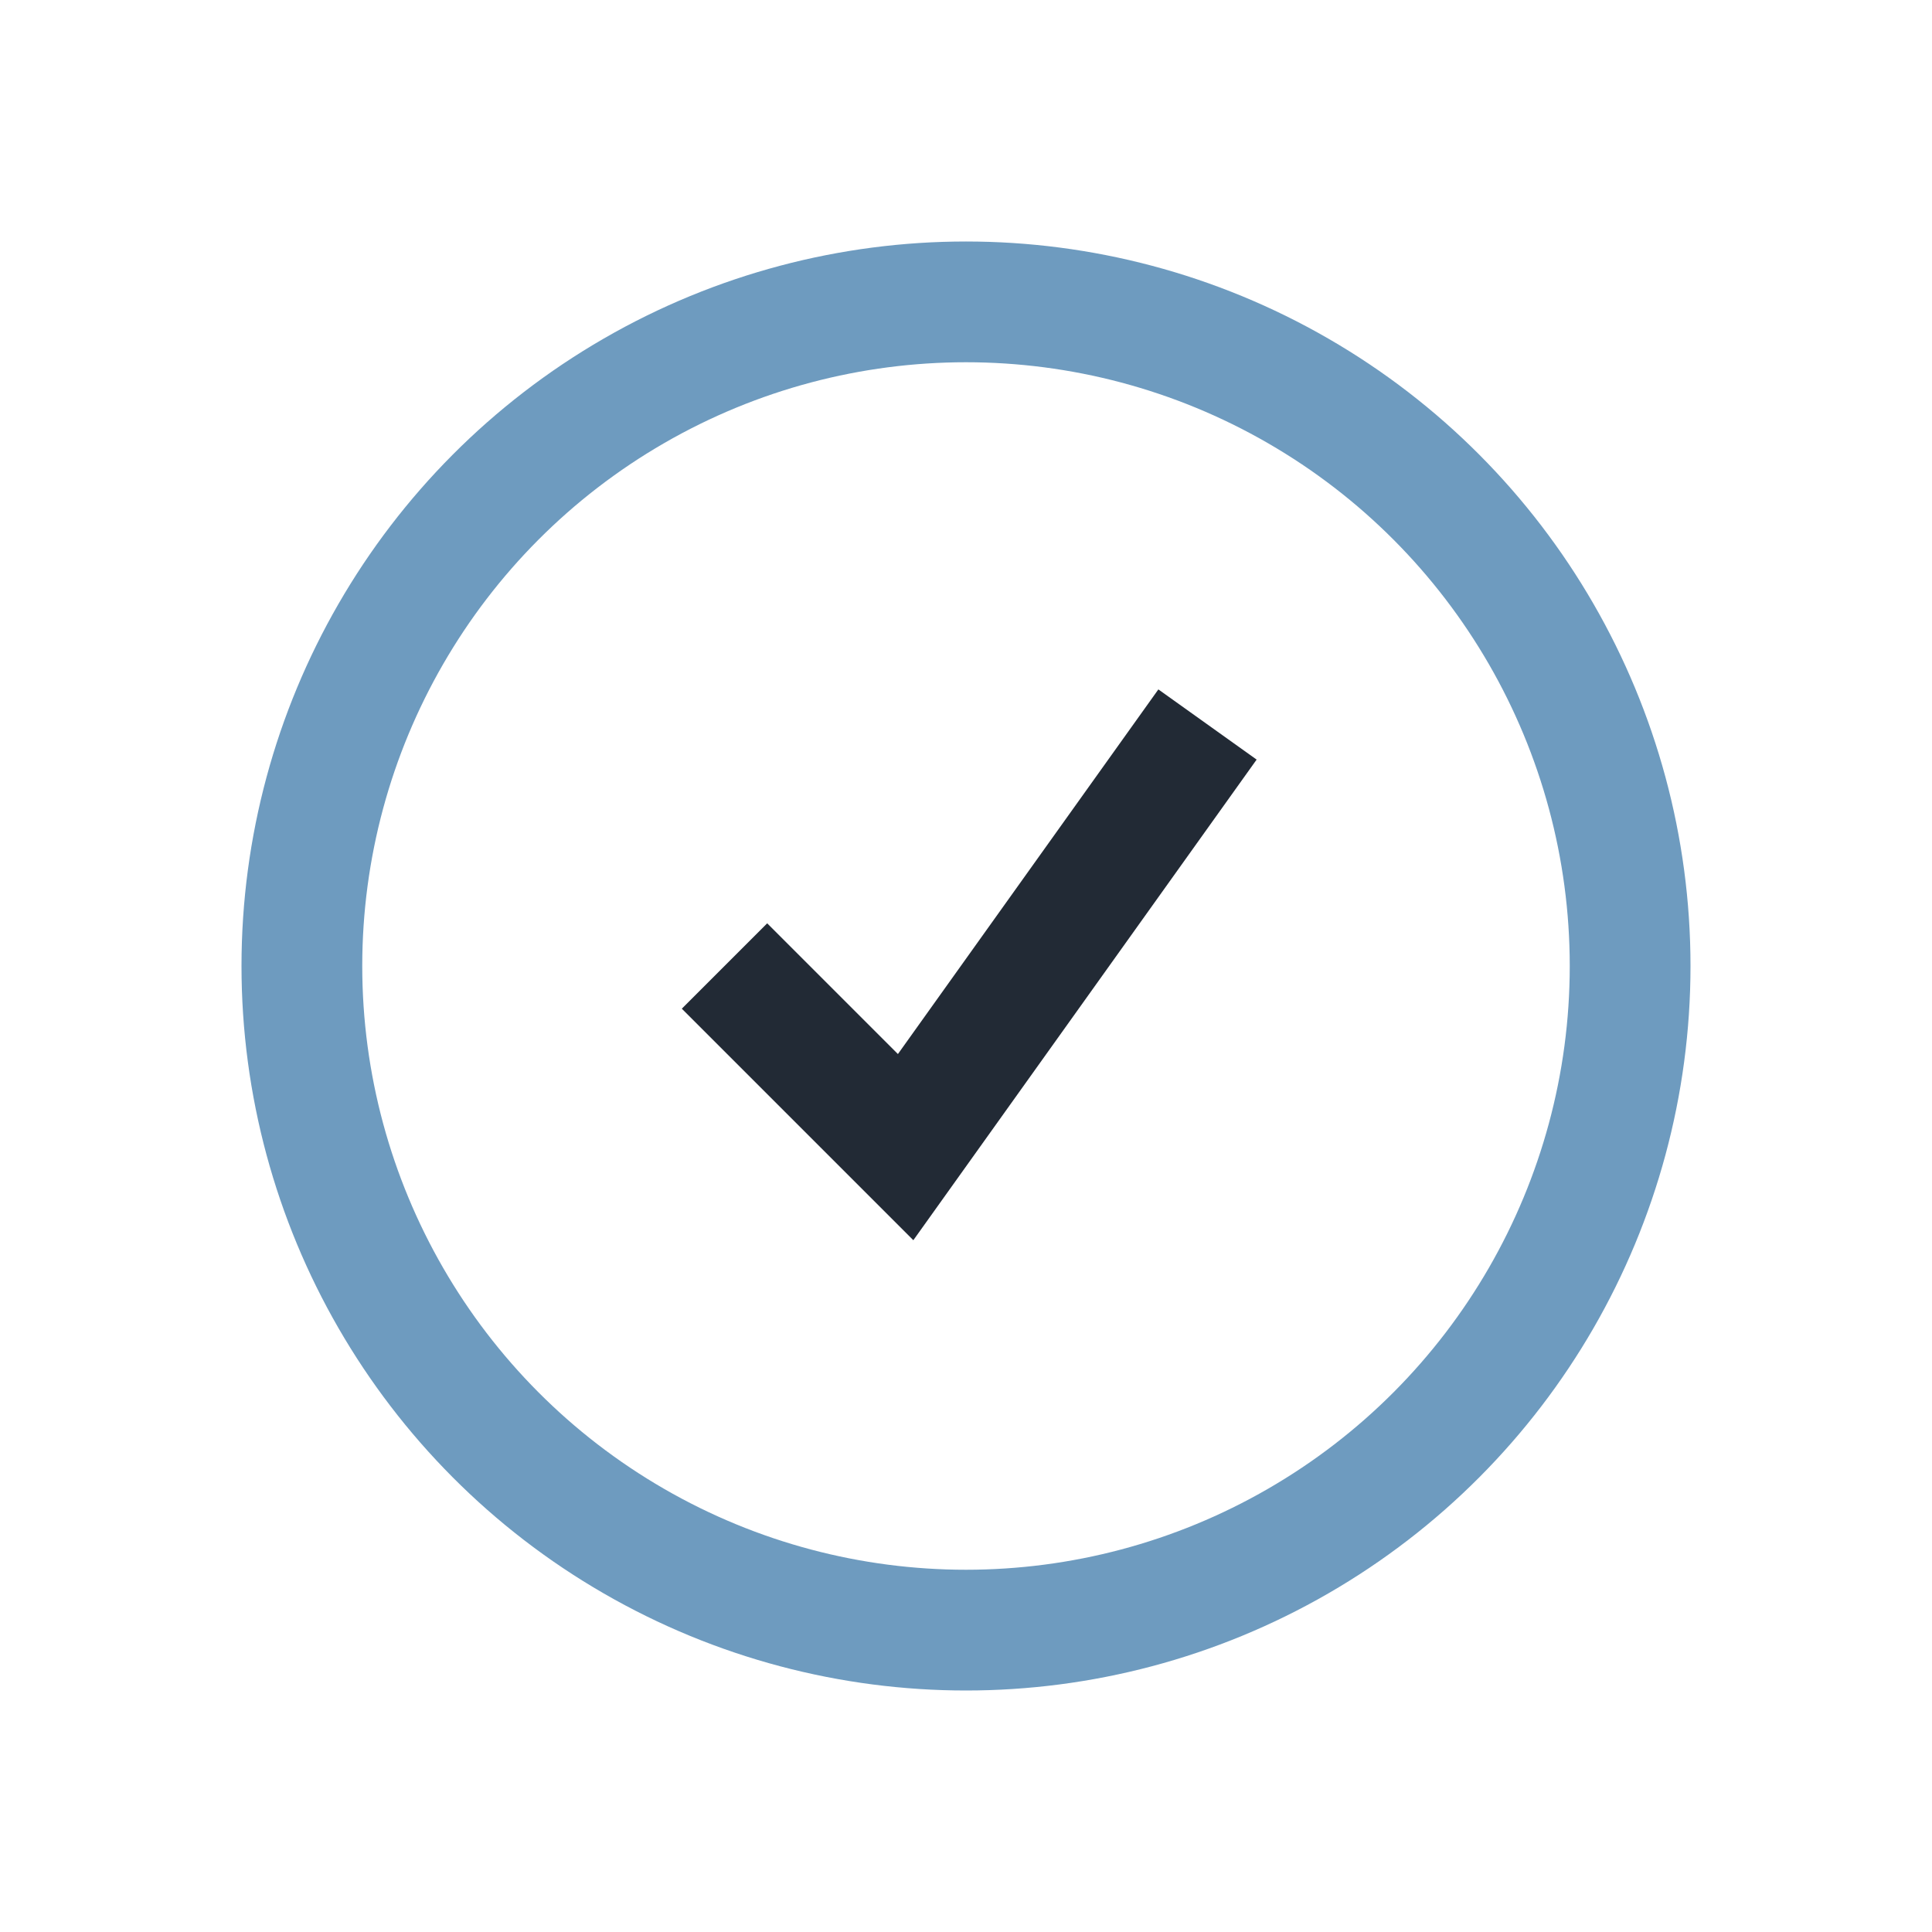 <?xml version="1.0" encoding="UTF-8"?>
<svg xmlns="http://www.w3.org/2000/svg" width="32" height="32" viewBox="0 0 32 32"><circle cx="16" cy="16" r="11" fill="none" stroke="#6E9BBF" stroke-width="2"/><path d="M12 16l3 3 5-7" stroke="#222A35" stroke-width="2" fill="none"/></svg>